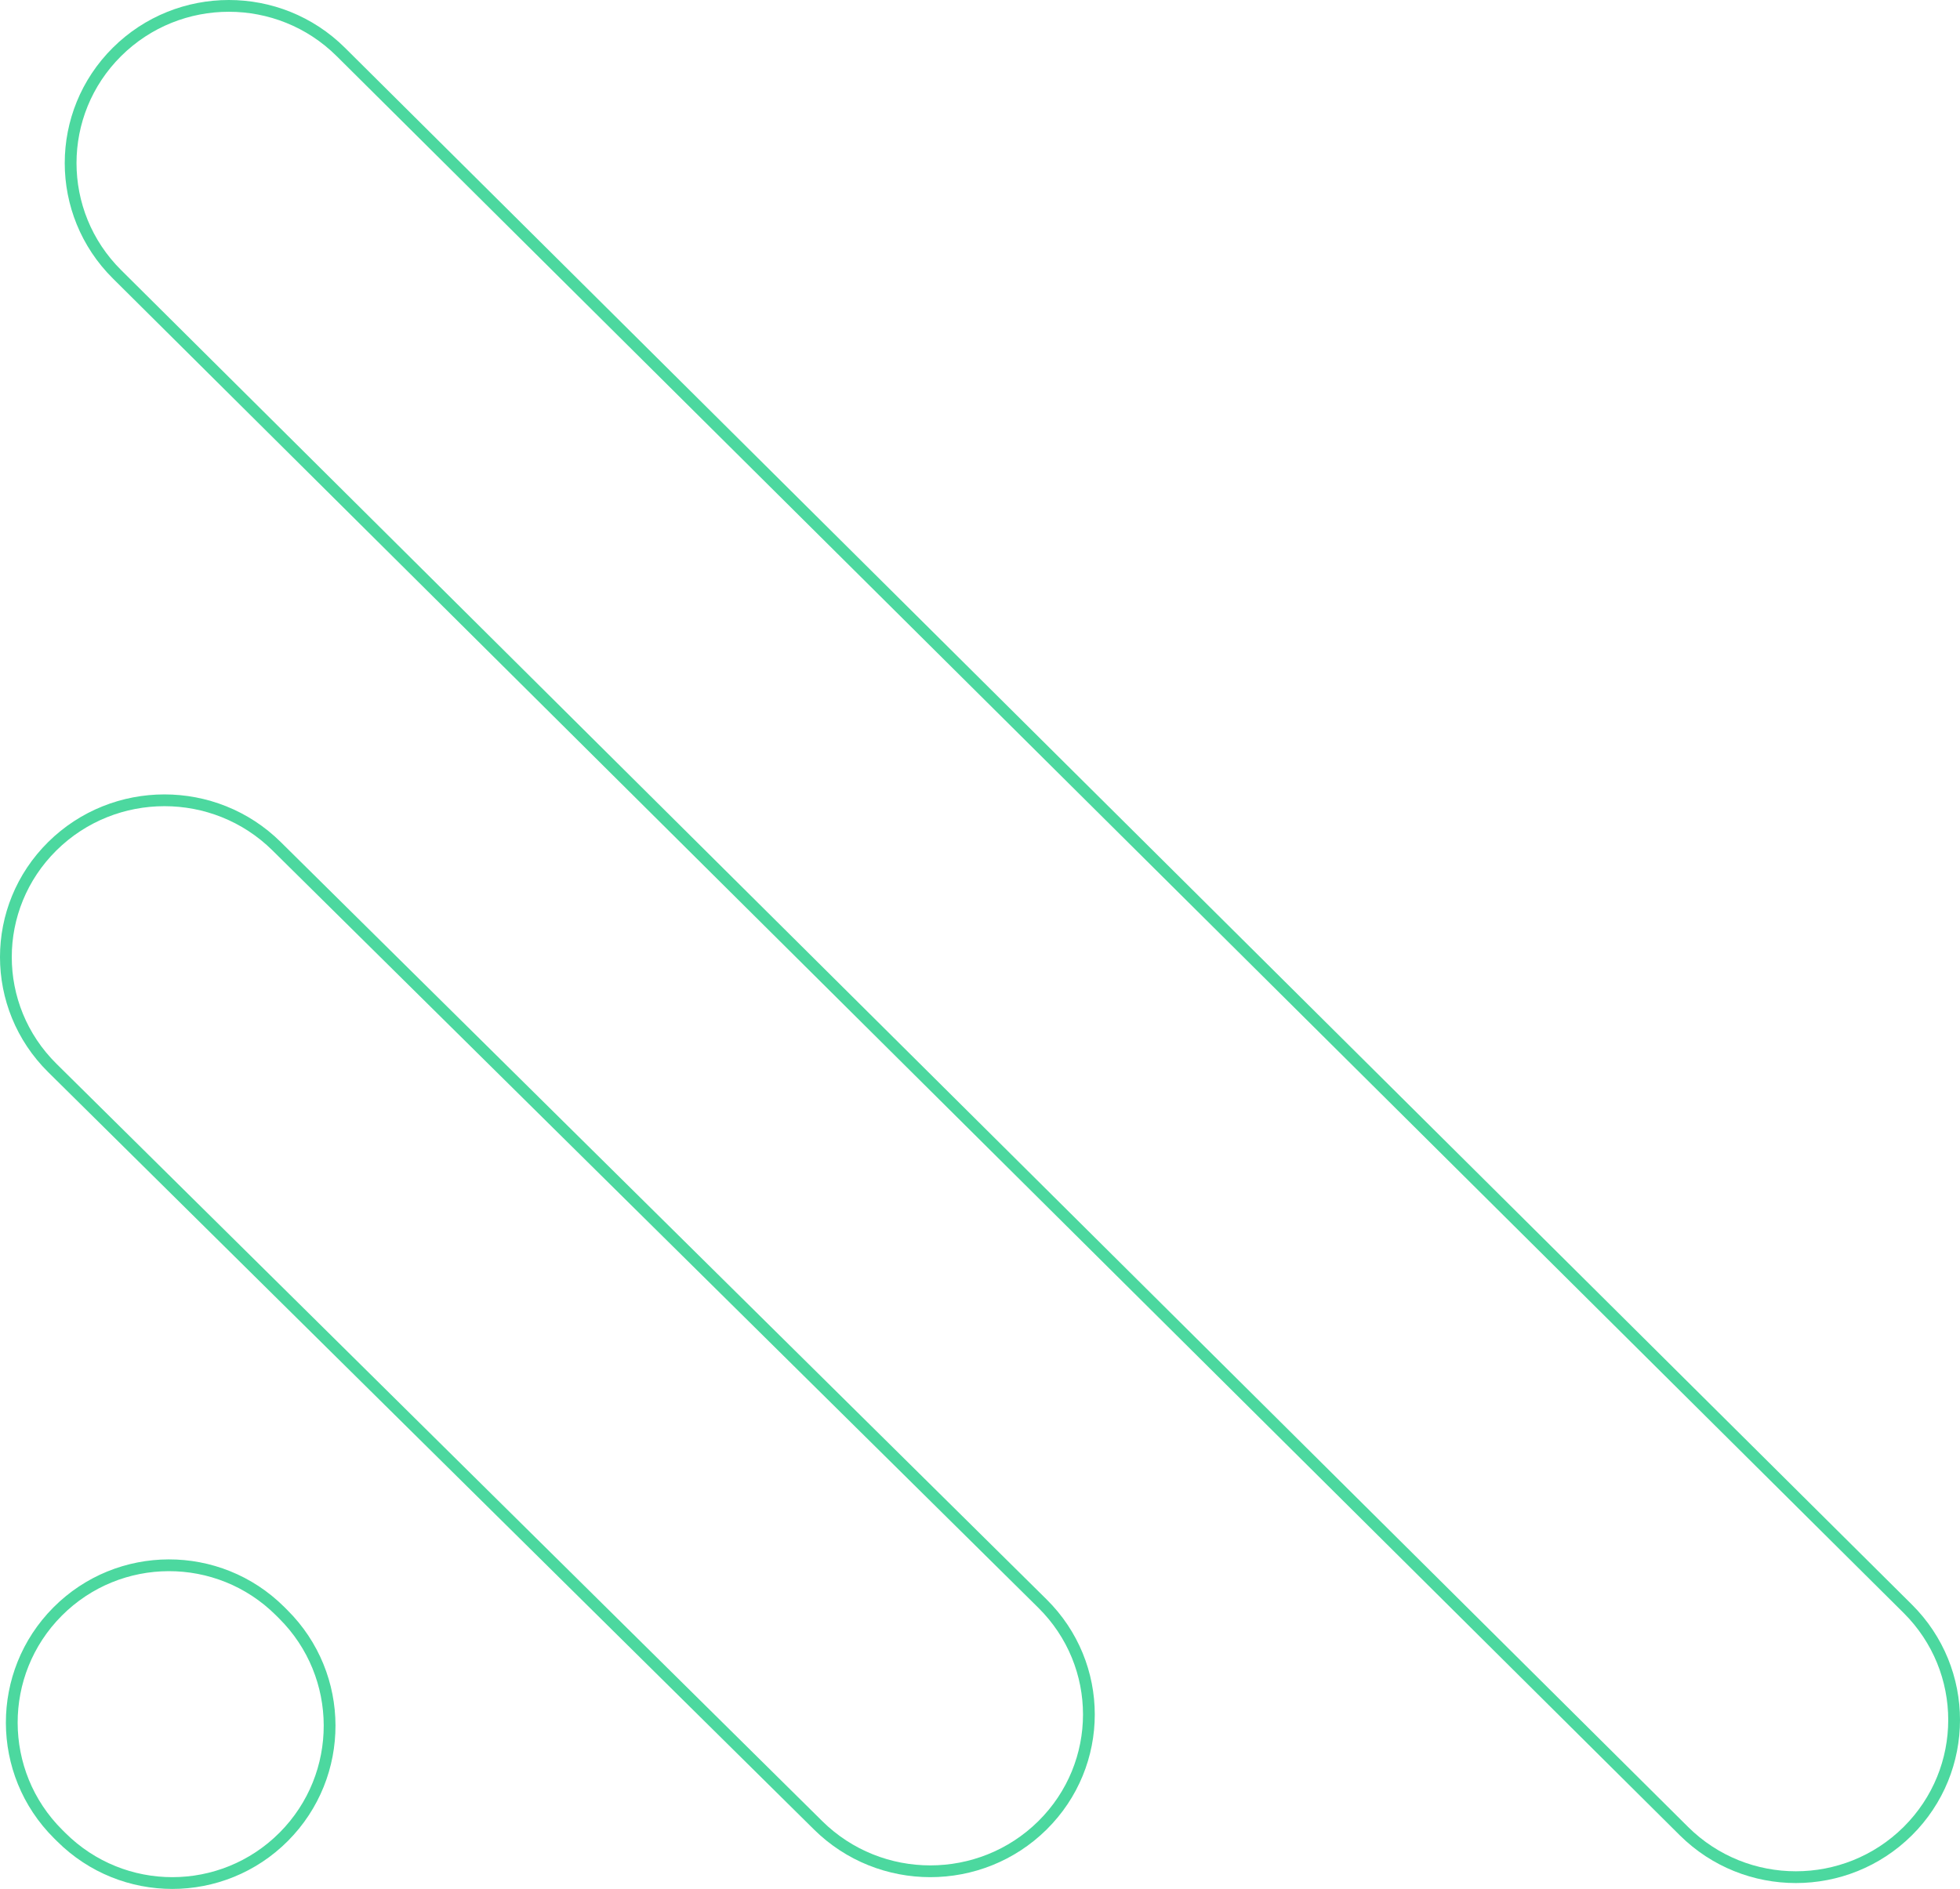 <?xml version="1.0" encoding="UTF-8"?>
<svg width="333px" height="321px" viewBox="0 0 333 321" version="1.1" xmlns="http://www.w3.org/2000/svg" xmlns:xlink="http://www.w3.org/1999/xlink">
    <title>Group 5</title>
    <g id="Landing" stroke="none" stroke-width="1" fill="none" fill-rule="evenodd">
        <g id="Landing-Crexendo-Final" transform="translate(-803, -394)" stroke="#4CD89F" stroke-width="2">
            <g id="Group-5" transform="translate(804, 395)">
                <path d="M157.059,317 C150.163,317 143.271,314.396 138.007,309.198 L7.89,180.487 C-2.63,170.081 -2.63,153.207 7.89,142.801 C18.414,132.4 35.469,132.4 45.989,142.801 L176.11,271.508 C186.63,281.918 186.63,298.792 176.11,309.198 C170.846,314.396 163.954,317 157.059,317" id="Fill-3"></path>
                <path d="M304.114,318 C297.232,318 290.355,315.39 285.101,310.178 L18.874,45.605 C8.375,35.172 8.375,18.254 18.874,7.821 C29.372,-2.607 46.392,-2.607 56.894,7.821 L323.126,272.389 C333.625,282.827 333.625,299.745 323.126,310.178 C317.873,315.39 310.995,318 304.114,318" id="Fill-1"></path>
                <path d="M28.277,319 C21.459,319 14.646,316.407 9.428,311.22 L8.875,310.672 C-1.588,300.263 -1.629,283.339 8.775,272.875 C19.188,262.412 36.106,262.371 46.573,272.776 L47.126,273.329 C57.588,283.738 57.629,300.657 47.221,311.125 C41.999,316.371 35.136,319 28.277,319" id="Fill-6"></path>
            </g>
        </g>
    </g>
</svg>